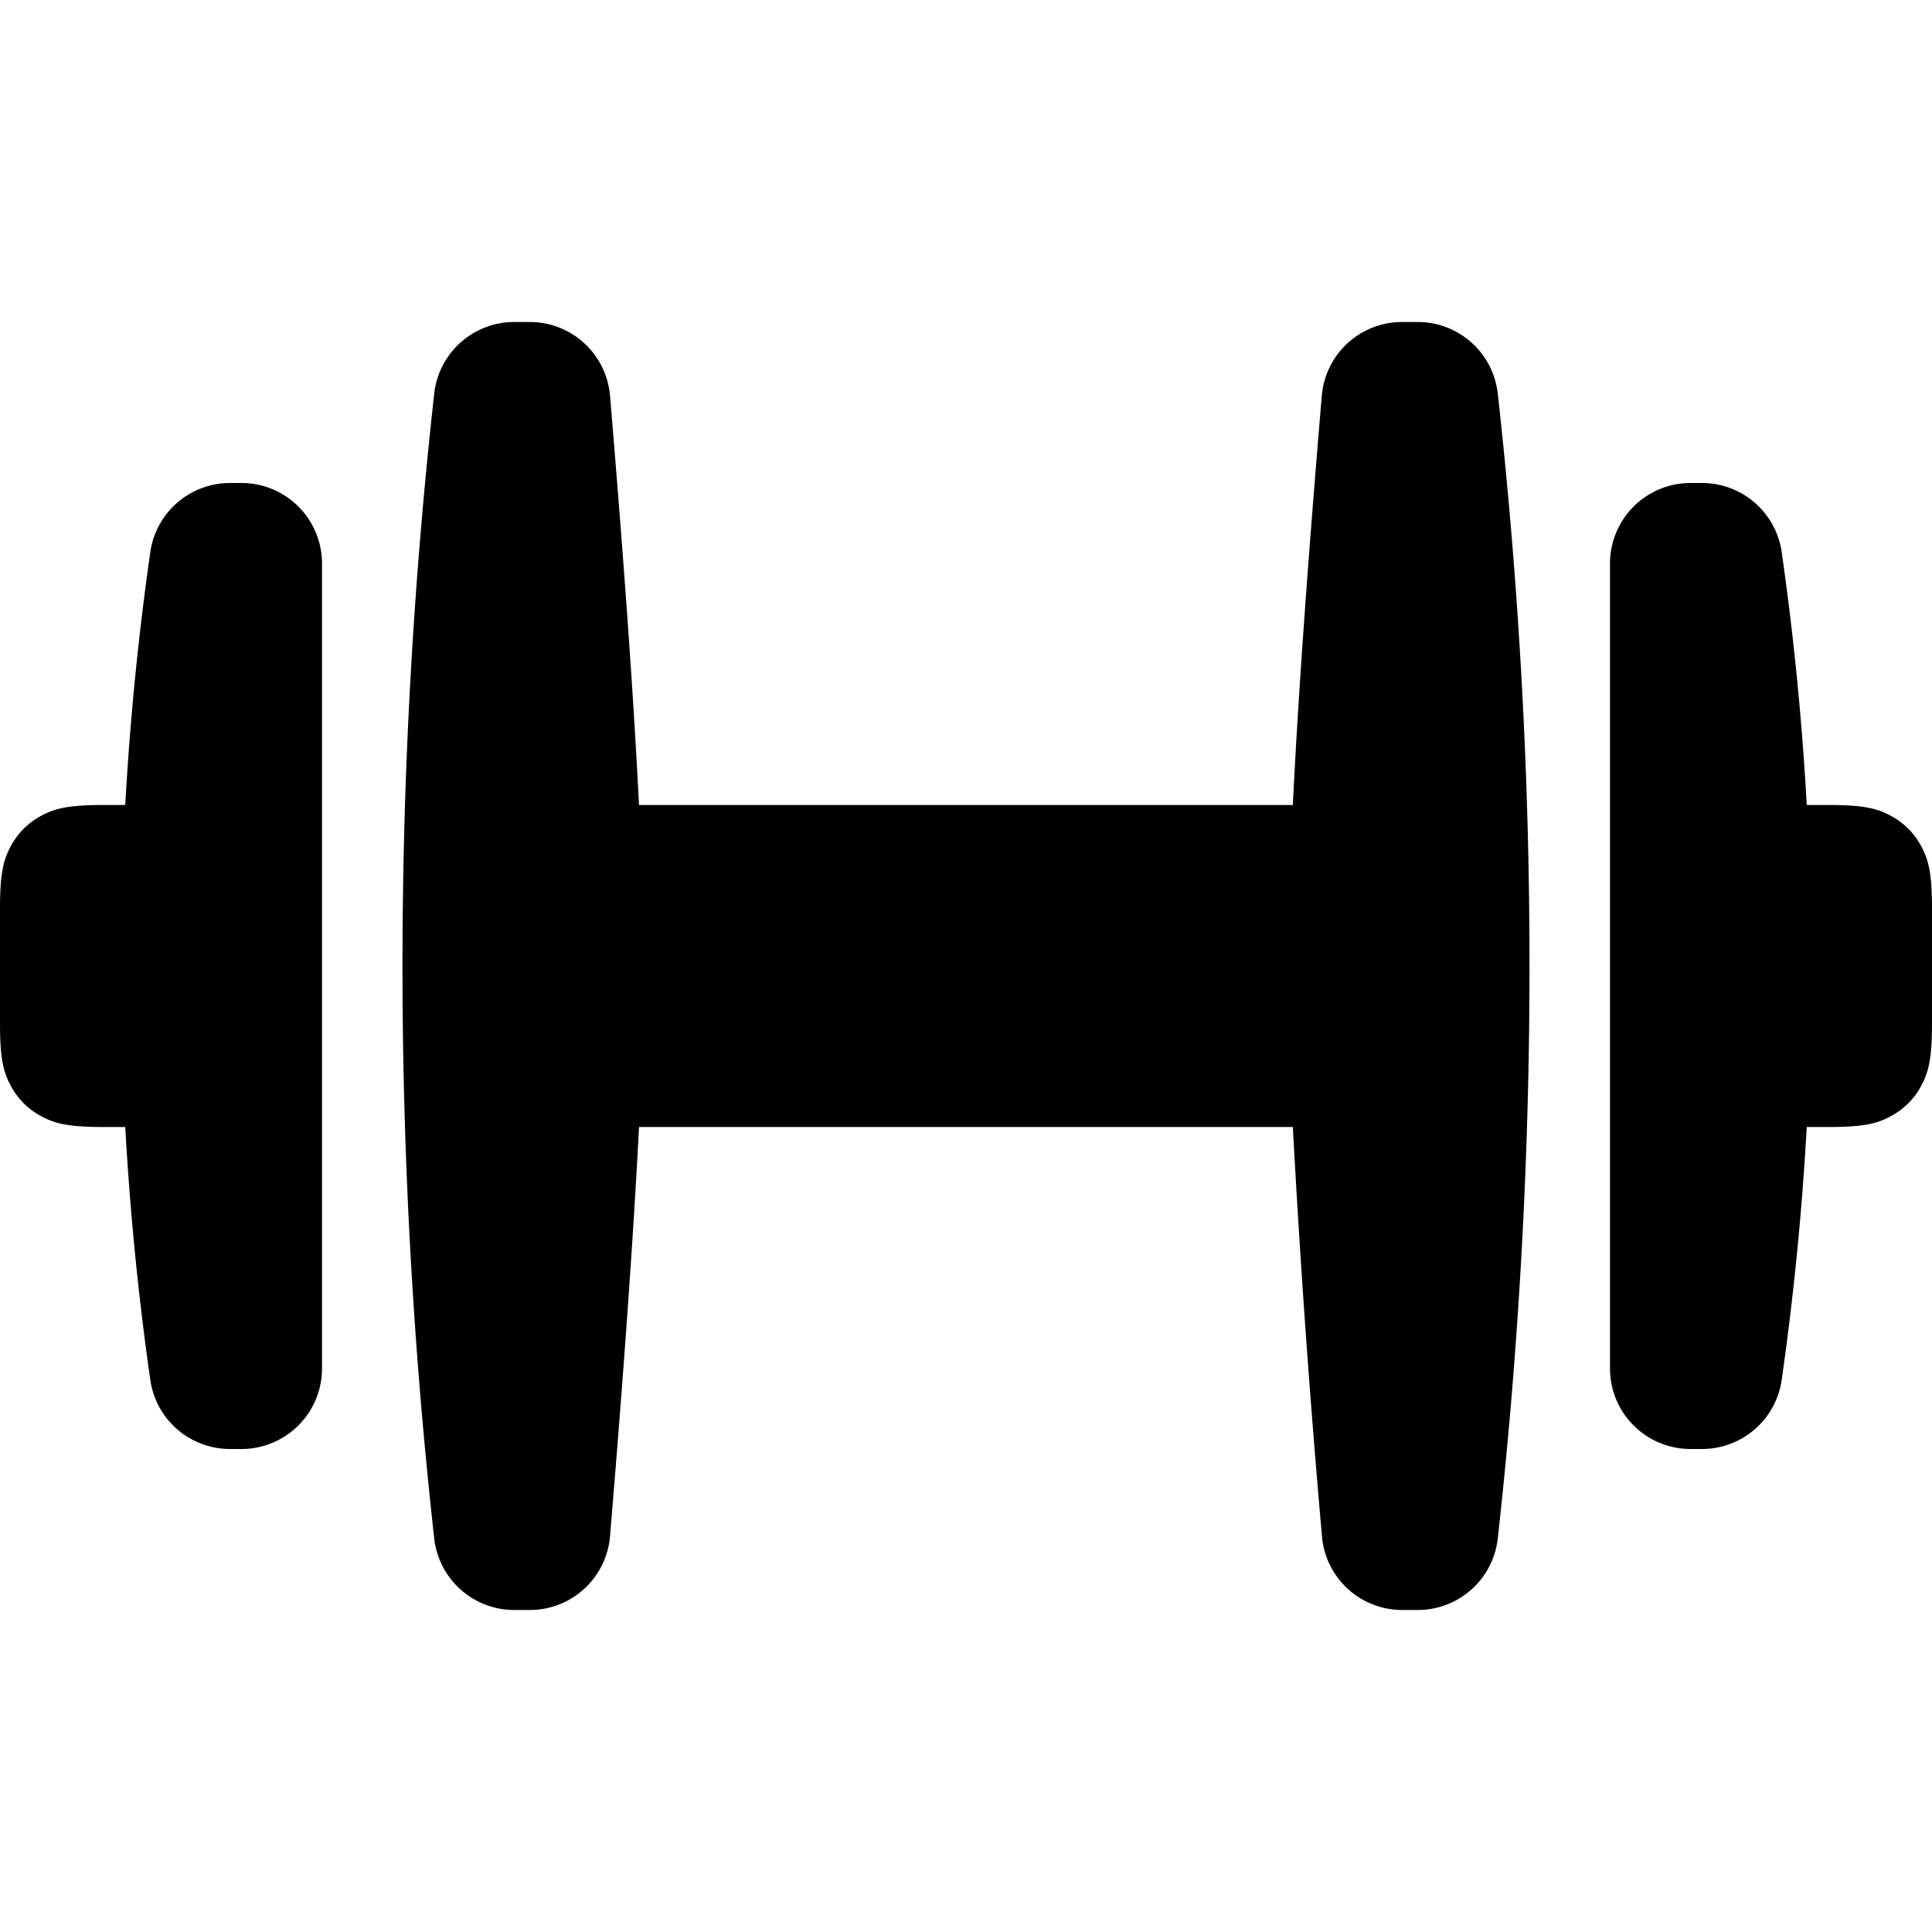 <svg width="24" height="24" viewBox="0 0 24 24" xmlns="http://www.w3.org/2000/svg"><path fill-rule="evenodd" clip-rule="evenodd" d="M16.06 10c.065-1.328.186-3.023.36-5.085A1 1 0 0 1 17.418 4h.194a1 1 0 0 1 .994.89 64.352 64.352 0 0 1 0 14.22 1 1 0 0 1-.994.89h-.194a1 1 0 0 1-.996-.915A150.461 150.461 0 0 1 16.06 14H7.938c-.067 1.315-.187 3.01-.36 5.084a1 1 0 0 1-.997.916h-.193a1 1 0 0 1-.994-.89 64.342 64.342 0 0 1 0-14.22A1 1 0 0 1 6.389 4h.193a1 1 0 0 1 .996.916c.174 2.075.294 3.77.36 5.084h8.122zM1.556 14h-.274c-.446 0-.607-.046-.77-.134a.908.908 0 0 1-.378-.378c-.088-.162-.134-.324-.134-.77v-1.436c0-.446.046-.607.134-.77a.908.908 0 0 1 .378-.378c.163-.088.324-.134.77-.134h.274a36.55 36.55 0 0 1 .311-3.141A1 1 0 0 1 2.857 6H3a1 1 0 0 1 1 1v10a1 1 0 0 1-1 1h-.143a1 1 0 0 1-.99-.859A36.547 36.547 0 0 1 1.556 14zm20.888-4h.274c.446 0 .608.046.77.134.163.087.291.215.378.378.088.162.134.324.134.77v1.436c0 .446-.046.607-.134.77a.908.908 0 0 1-.378.378c-.162.088-.324.134-.77.134h-.274a36.539 36.539 0 0 1-.311 3.141 1 1 0 0 1-.99.859H21a1 1 0 0 1-1-1V7a1 1 0 0 1 1-1h.143a1 1 0 0 1 .99.859c.15 1.047.253 2.094.311 3.141z" fill="currentColor"/></svg>
